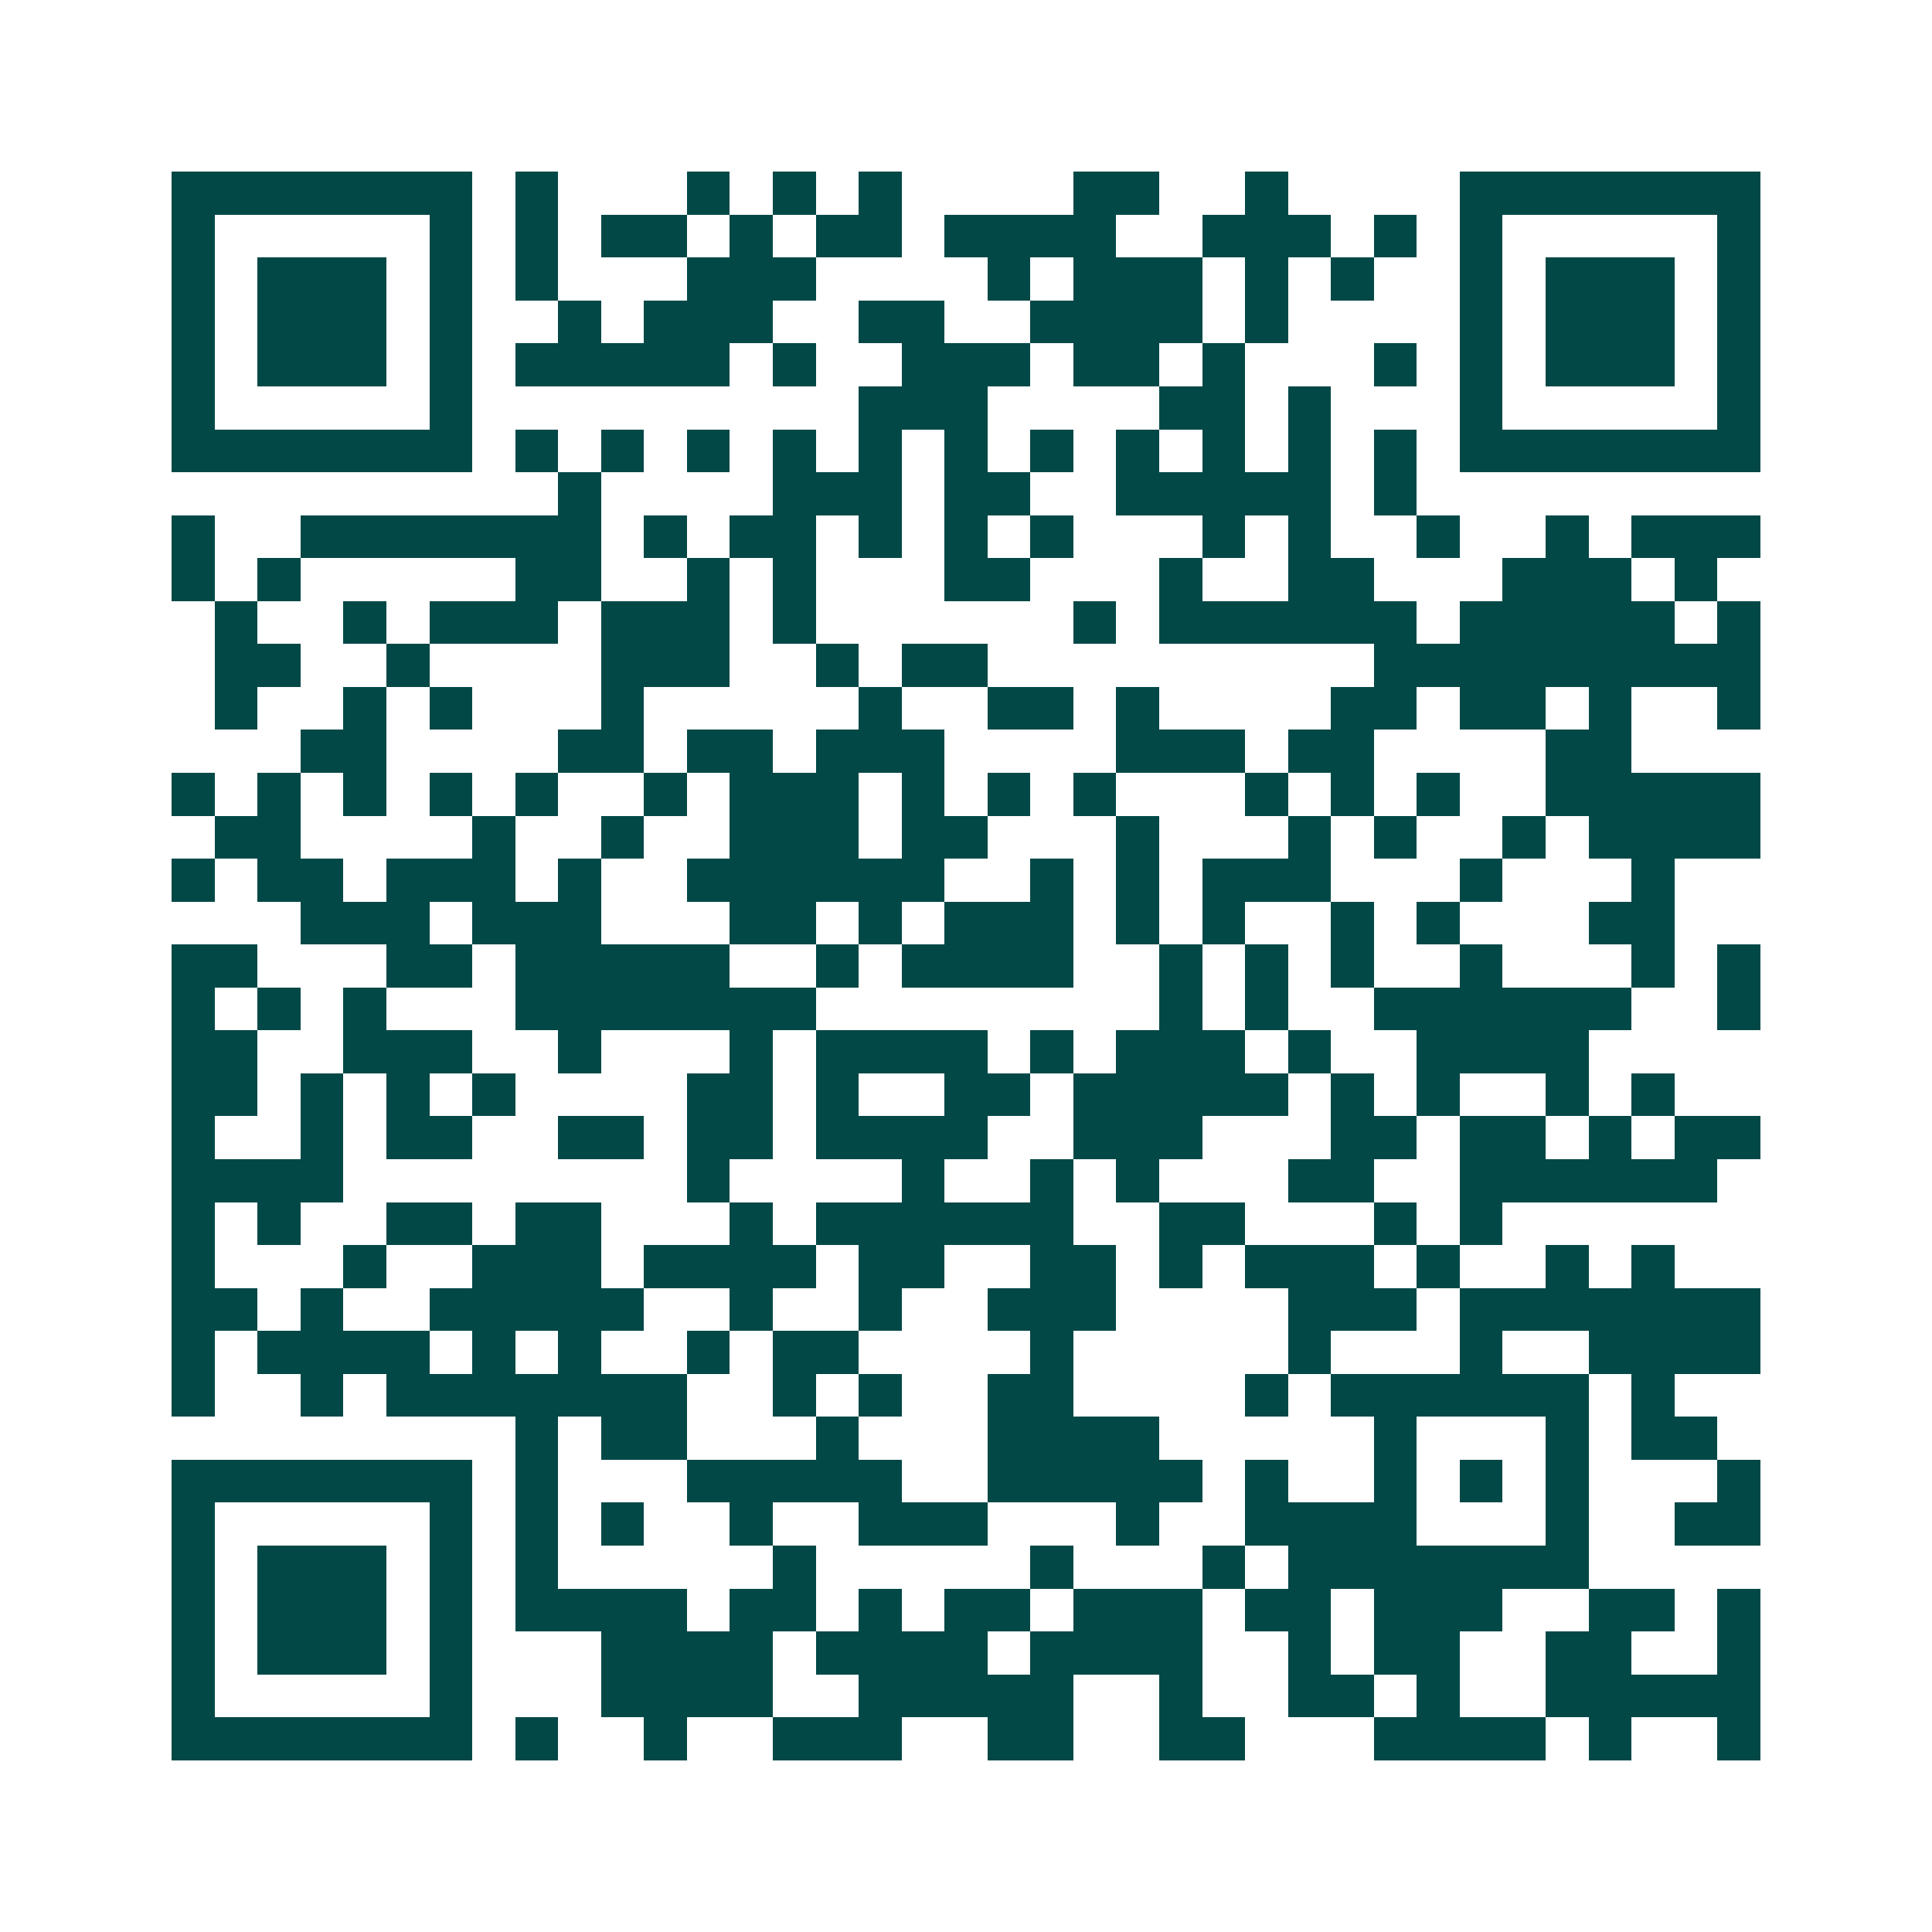 <svg xmlns="http://www.w3.org/2000/svg" width="200" height="200" viewBox="0 0 45 45" shape-rendering="crispEdges"><path fill="#ffffff" d="M0 0h45v45H0z"/><path stroke="#014847" d="M4 4.5h7m1 0h1m3 0h1m1 0h1m1 0h1m4 0h2m2 0h1m4 0h7M4 5.5h1m5 0h1m1 0h1m1 0h2m1 0h1m1 0h2m1 0h4m2 0h3m1 0h1m1 0h1m5 0h1M4 6.5h1m1 0h3m1 0h1m1 0h1m3 0h3m4 0h1m1 0h3m1 0h1m1 0h1m2 0h1m1 0h3m1 0h1M4 7.5h1m1 0h3m1 0h1m2 0h1m1 0h3m2 0h2m2 0h4m1 0h1m4 0h1m1 0h3m1 0h1M4 8.5h1m1 0h3m1 0h1m1 0h5m1 0h1m2 0h3m1 0h2m1 0h1m3 0h1m1 0h1m1 0h3m1 0h1M4 9.5h1m5 0h1m9 0h3m4 0h2m1 0h1m3 0h1m5 0h1M4 10.5h7m1 0h1m1 0h1m1 0h1m1 0h1m1 0h1m1 0h1m1 0h1m1 0h1m1 0h1m1 0h1m1 0h1m1 0h7M13 11.5h1m4 0h3m1 0h2m2 0h5m1 0h1M4 12.5h1m2 0h7m1 0h1m1 0h2m1 0h1m1 0h1m1 0h1m3 0h1m1 0h1m2 0h1m2 0h1m1 0h3M4 13.5h1m1 0h1m5 0h2m2 0h1m1 0h1m3 0h2m3 0h1m2 0h2m3 0h3m1 0h1M5 14.5h1m2 0h1m1 0h3m1 0h3m1 0h1m6 0h1m1 0h6m1 0h5m1 0h1M5 15.5h2m2 0h1m4 0h3m2 0h1m1 0h2m9 0h9M5 16.5h1m2 0h1m1 0h1m3 0h1m5 0h1m2 0h2m1 0h1m4 0h2m1 0h2m1 0h1m2 0h1M7 17.5h2m4 0h2m1 0h2m1 0h3m4 0h3m1 0h2m4 0h2M4 18.5h1m1 0h1m1 0h1m1 0h1m1 0h1m2 0h1m1 0h3m1 0h1m1 0h1m1 0h1m3 0h1m1 0h1m1 0h1m2 0h5M5 19.5h2m4 0h1m2 0h1m2 0h3m1 0h2m3 0h1m3 0h1m1 0h1m2 0h1m1 0h4M4 20.5h1m1 0h2m1 0h3m1 0h1m2 0h6m2 0h1m1 0h1m1 0h3m3 0h1m3 0h1M7 21.5h3m1 0h3m3 0h2m1 0h1m1 0h3m1 0h1m1 0h1m2 0h1m1 0h1m3 0h2M4 22.5h2m3 0h2m1 0h5m2 0h1m1 0h4m2 0h1m1 0h1m1 0h1m2 0h1m3 0h1m1 0h1M4 23.5h1m1 0h1m1 0h1m3 0h7m8 0h1m1 0h1m2 0h6m2 0h1M4 24.5h2m2 0h3m2 0h1m3 0h1m1 0h4m1 0h1m1 0h3m1 0h1m2 0h4M4 25.5h2m1 0h1m1 0h1m1 0h1m4 0h2m1 0h1m2 0h2m1 0h5m1 0h1m1 0h1m2 0h1m1 0h1M4 26.5h1m2 0h1m1 0h2m2 0h2m1 0h2m1 0h4m2 0h3m3 0h2m1 0h2m1 0h1m1 0h2M4 27.5h4m8 0h1m4 0h1m2 0h1m1 0h1m3 0h2m2 0h6M4 28.5h1m1 0h1m2 0h2m1 0h2m3 0h1m1 0h6m2 0h2m3 0h1m1 0h1M4 29.5h1m3 0h1m2 0h3m1 0h4m1 0h2m2 0h2m1 0h1m1 0h3m1 0h1m2 0h1m1 0h1M4 30.5h2m1 0h1m2 0h5m2 0h1m2 0h1m2 0h3m4 0h3m1 0h7M4 31.5h1m1 0h4m1 0h1m1 0h1m2 0h1m1 0h2m4 0h1m5 0h1m3 0h1m2 0h4M4 32.5h1m2 0h1m1 0h7m2 0h1m1 0h1m2 0h2m4 0h1m1 0h6m1 0h1M12 33.5h1m1 0h2m3 0h1m3 0h4m5 0h1m3 0h1m1 0h2M4 34.5h7m1 0h1m3 0h5m2 0h5m1 0h1m2 0h1m1 0h1m1 0h1m3 0h1M4 35.5h1m5 0h1m1 0h1m1 0h1m2 0h1m2 0h3m3 0h1m2 0h4m3 0h1m2 0h2M4 36.5h1m1 0h3m1 0h1m1 0h1m5 0h1m5 0h1m3 0h1m1 0h7M4 37.5h1m1 0h3m1 0h1m1 0h4m1 0h2m1 0h1m1 0h2m1 0h3m1 0h2m1 0h3m2 0h2m1 0h1M4 38.5h1m1 0h3m1 0h1m3 0h4m1 0h4m1 0h4m2 0h1m1 0h2m2 0h2m2 0h1M4 39.5h1m5 0h1m3 0h4m2 0h5m2 0h1m2 0h2m1 0h1m2 0h5M4 40.5h7m1 0h1m2 0h1m2 0h3m2 0h2m2 0h2m3 0h4m1 0h1m2 0h1"/></svg>
